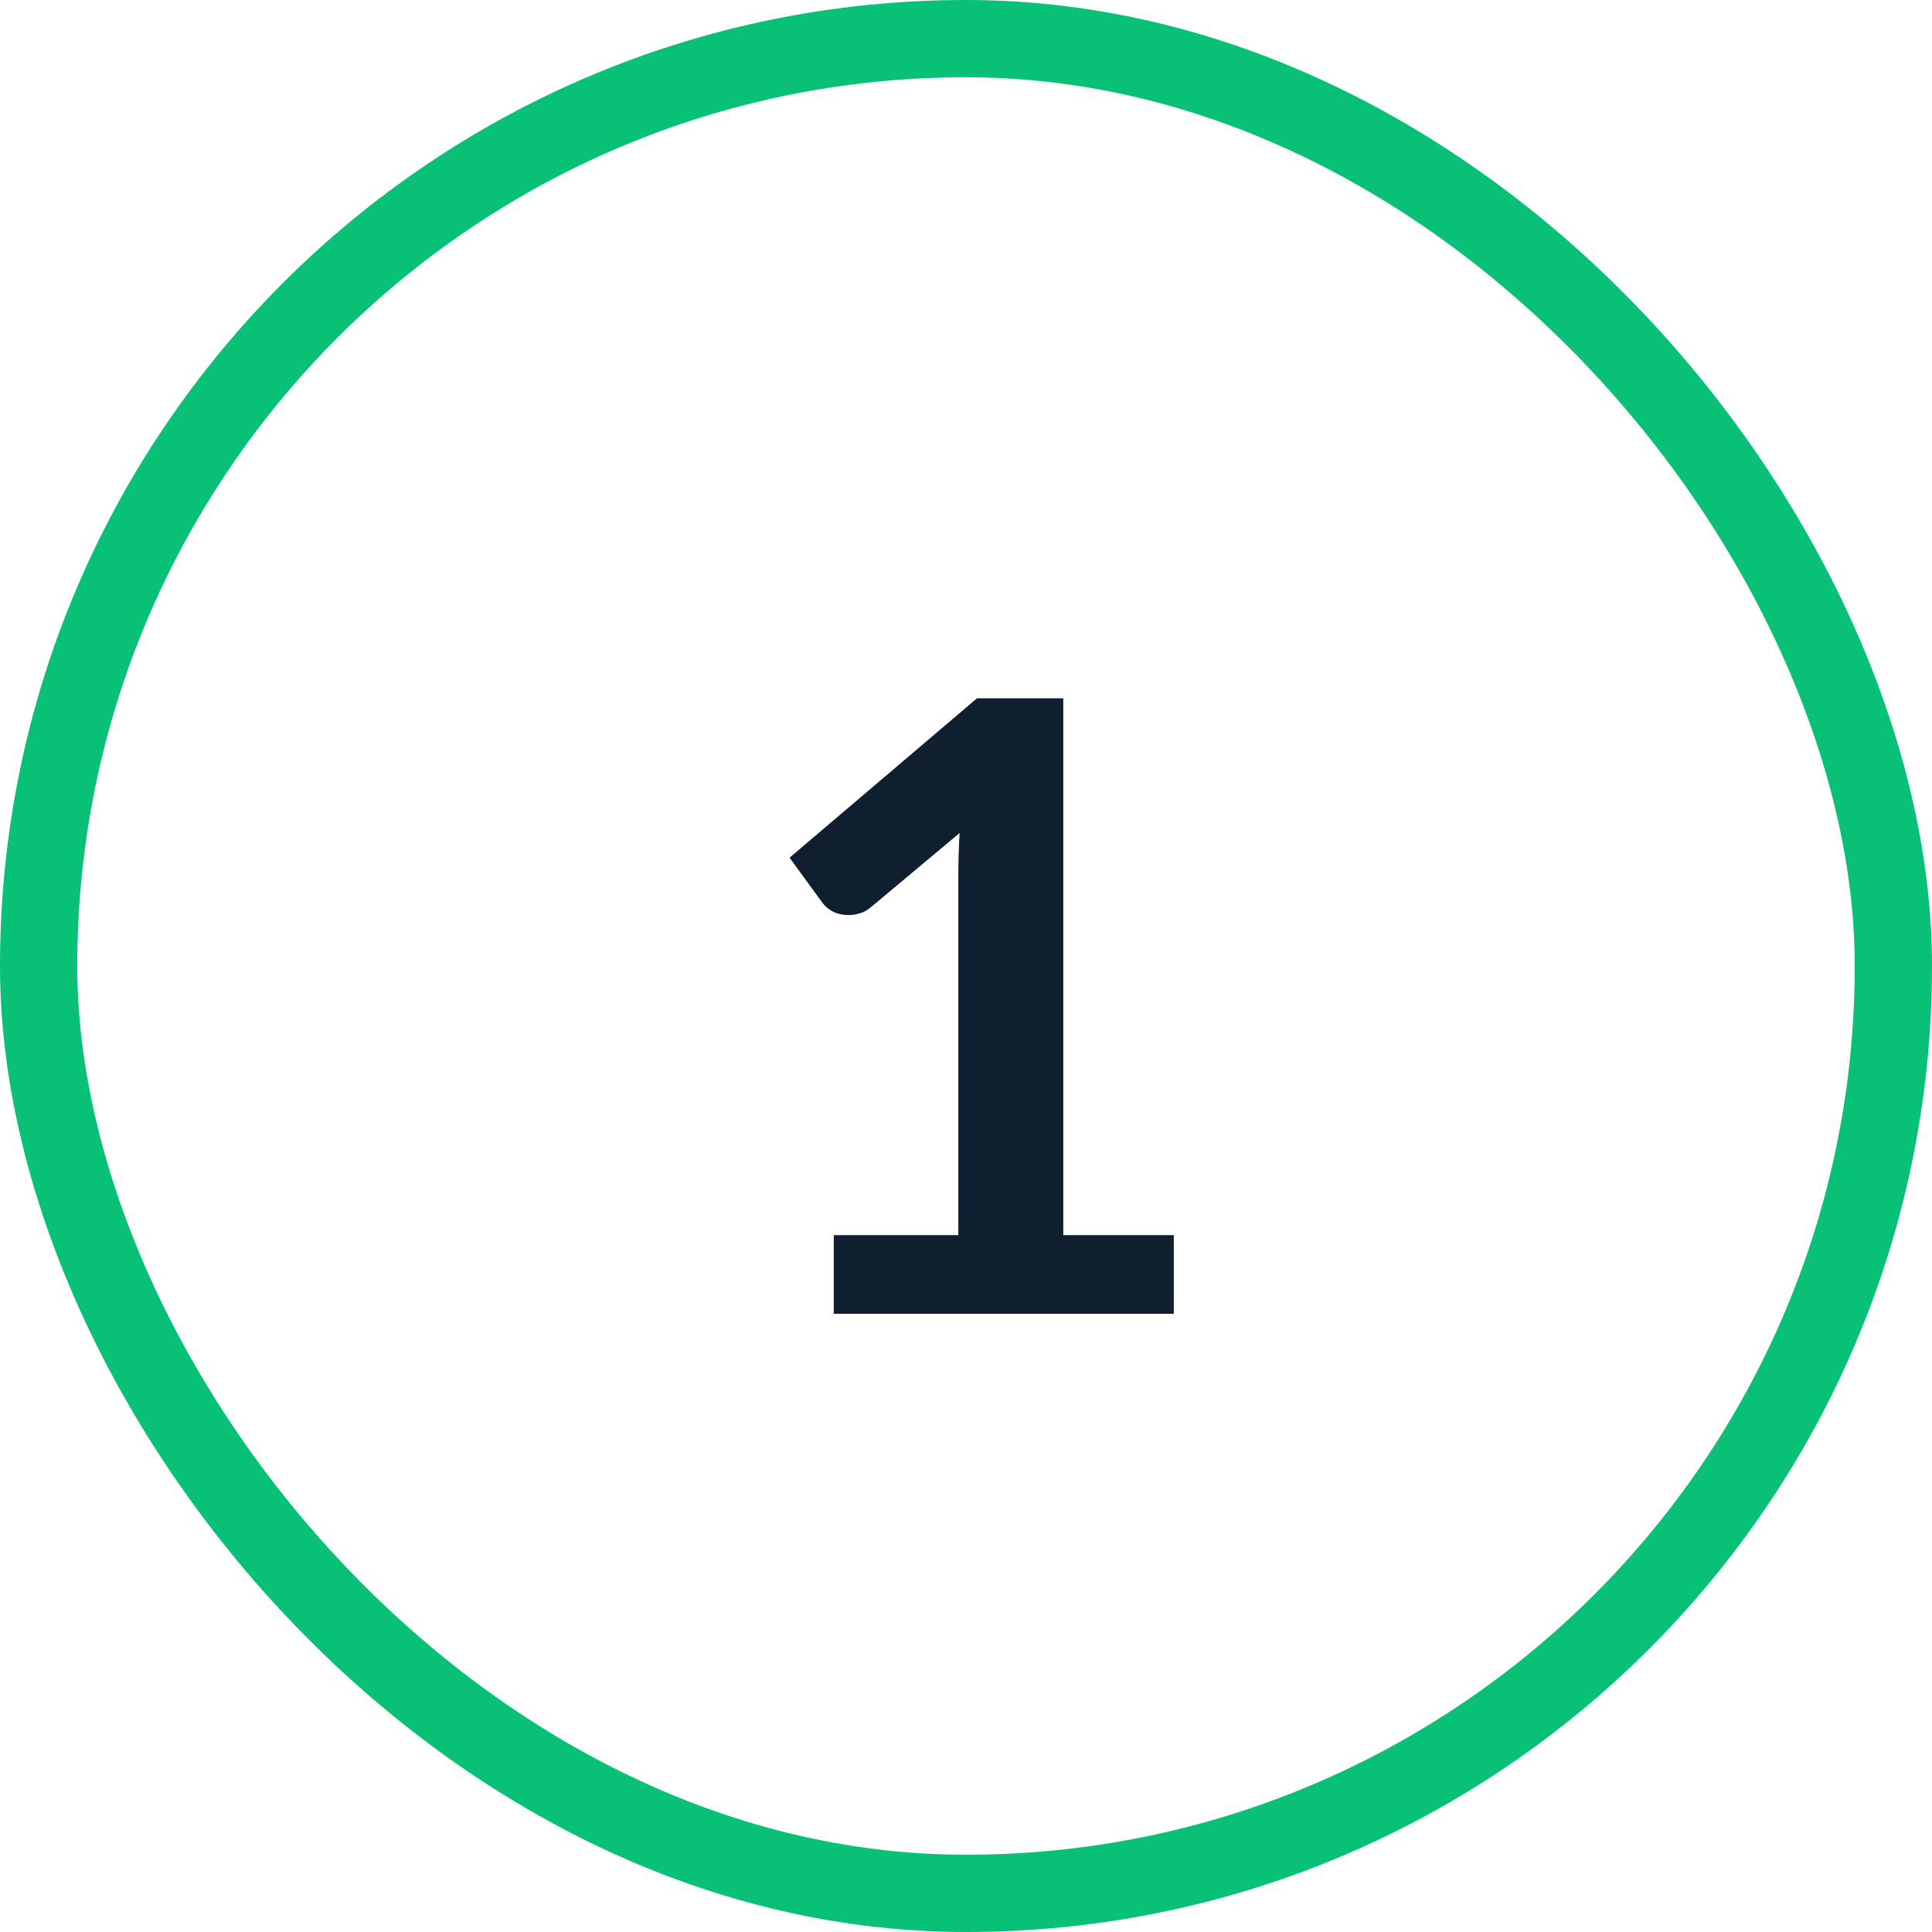 <svg width="50" height="50" viewBox="0 0 50 50" fill="none" xmlns="http://www.w3.org/2000/svg">
<path d="M21.578 31.965H24.801V22.692C24.801 22.333 24.812 21.955 24.834 21.559L22.546 23.473C22.451 23.554 22.352 23.609 22.249 23.638C22.154 23.668 22.058 23.682 21.963 23.682C21.817 23.682 21.681 23.653 21.556 23.594C21.439 23.528 21.351 23.455 21.292 23.374L20.434 22.197L25.285 18.072H27.518V31.965H30.378V34H21.578V31.965Z" fill="#101F30"/>
<rect x="1" y="1" width="48" height="48" rx="24" stroke="#08C177" stroke-width="2"/>
</svg>
